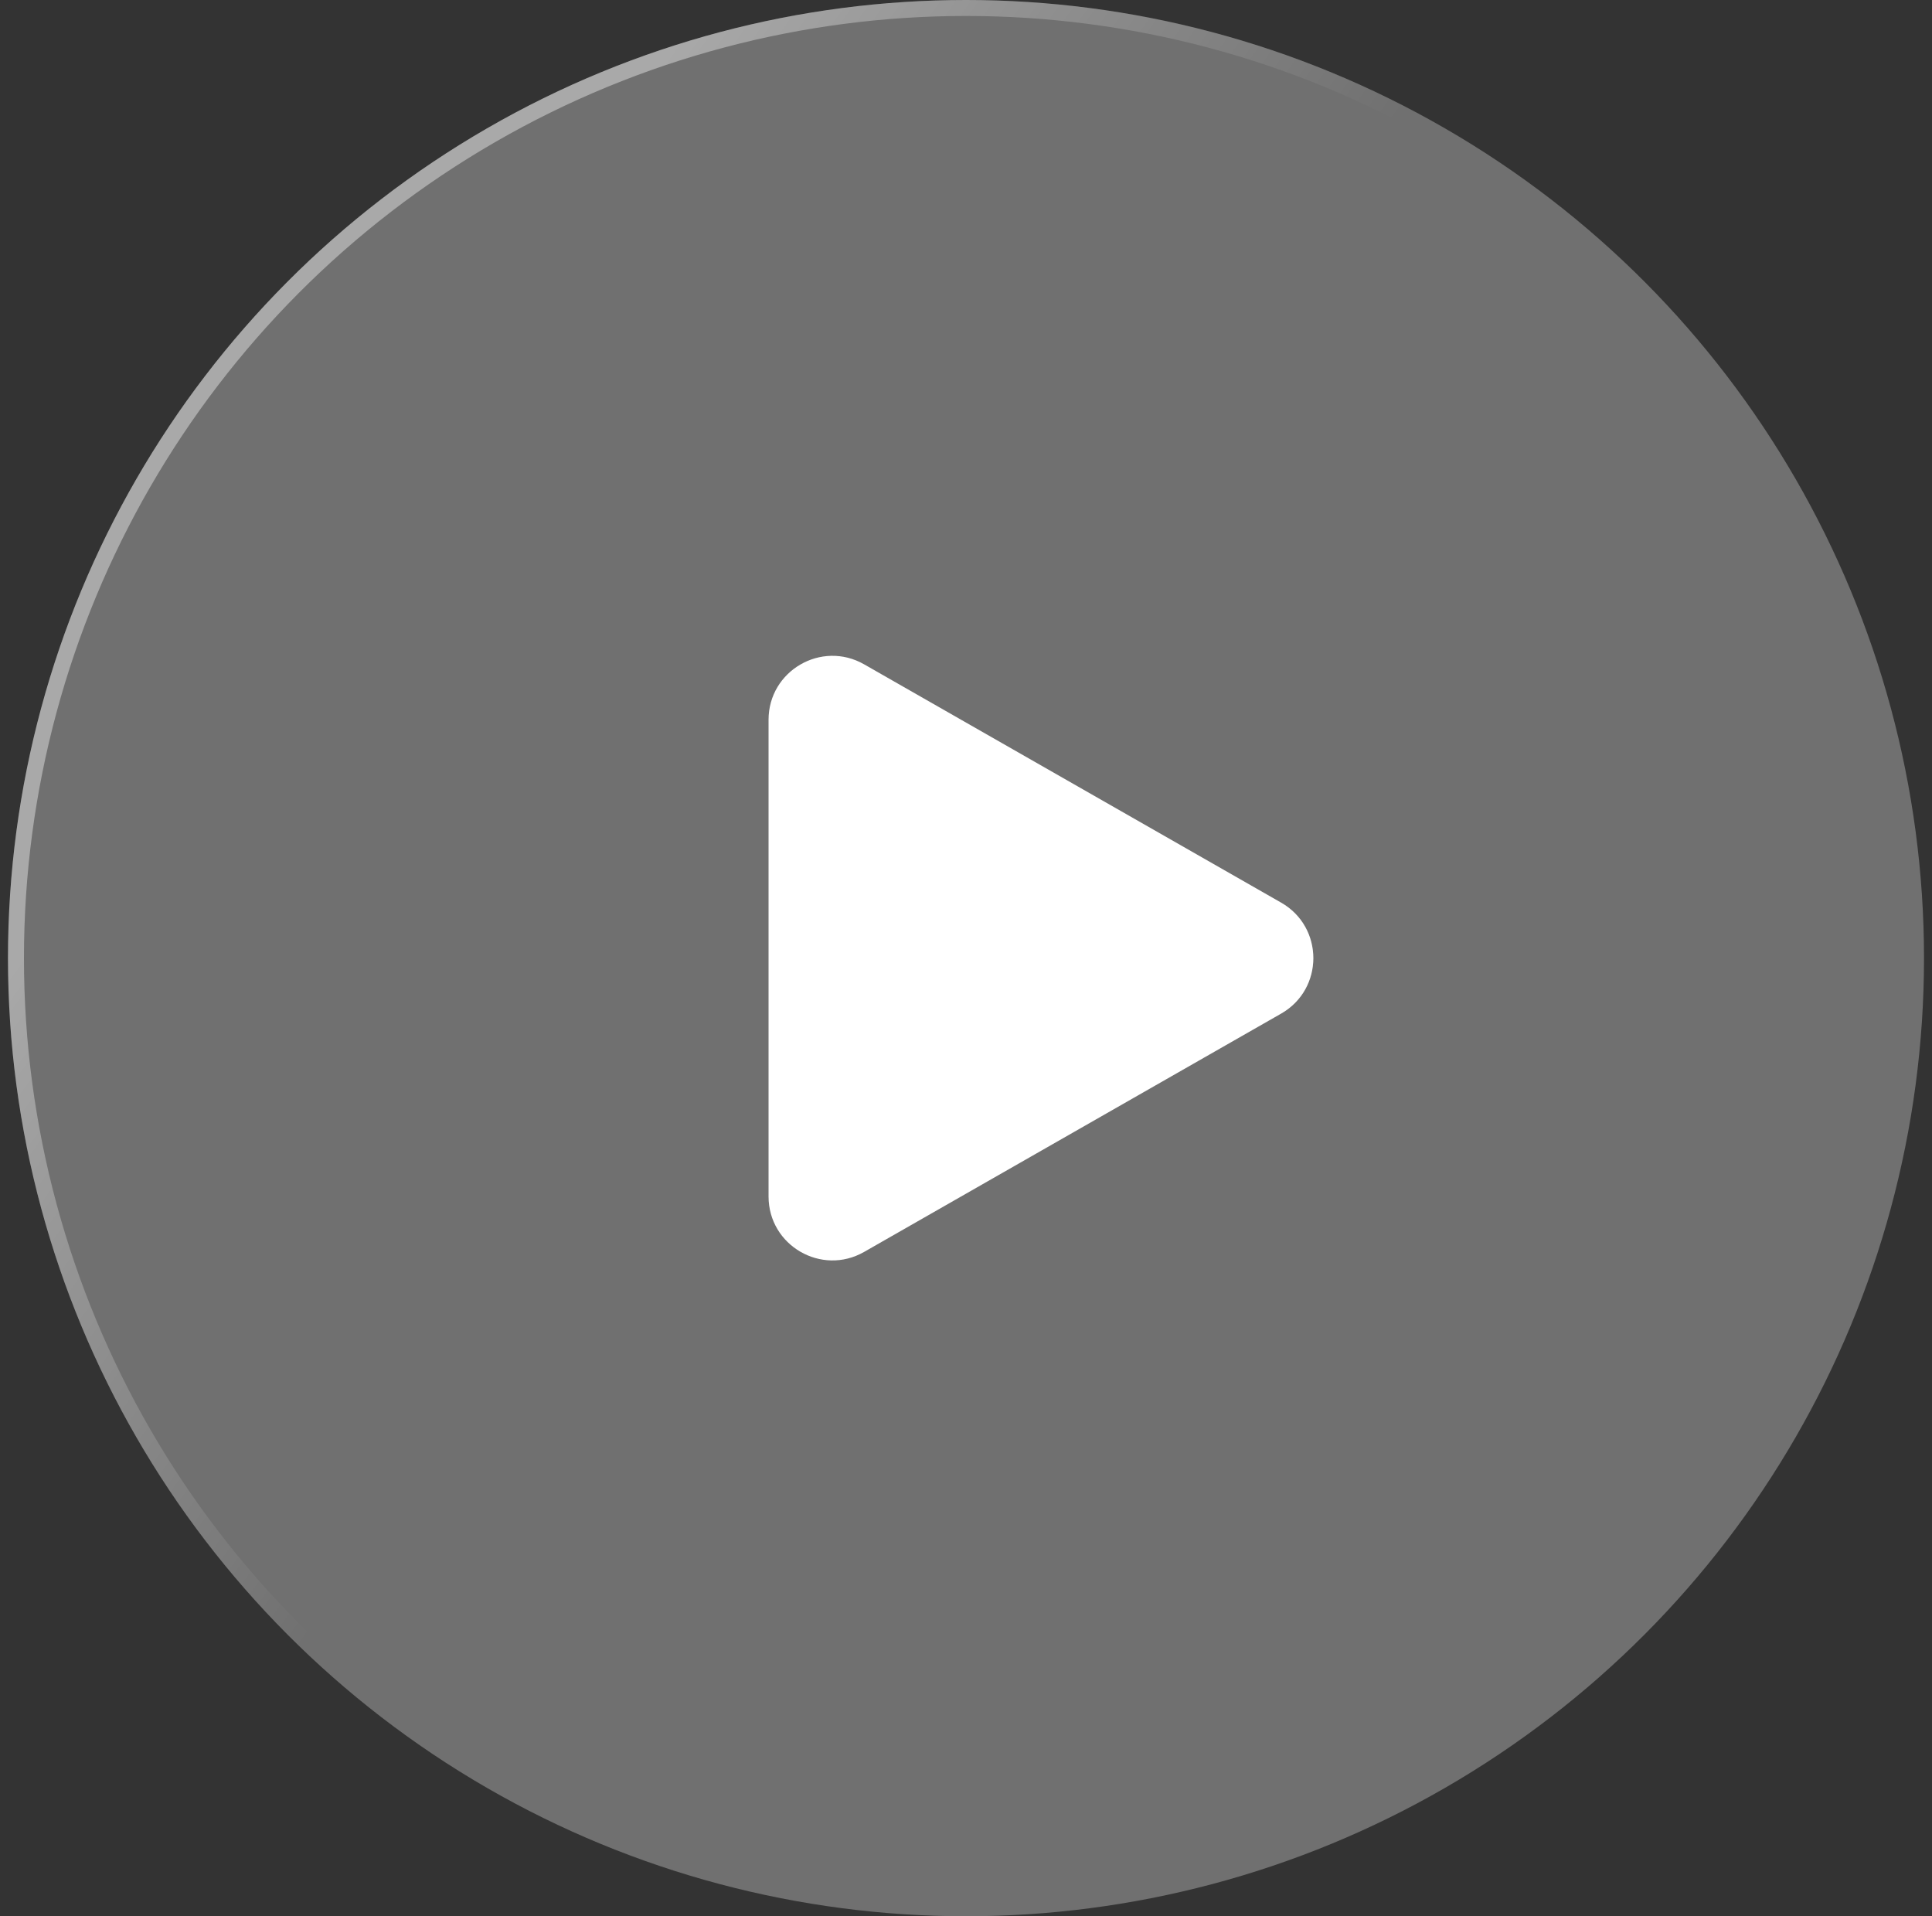 <?xml version="1.0" encoding="UTF-8"?> <svg xmlns="http://www.w3.org/2000/svg" width="121" height="120" viewBox="0 0 121 120" fill="none"><rect x="0" y="0" width="121" height="120" fill="#333333" stroke="none"/><g data-figma-bg-blur-radius="100"><circle cx="60.5" cy="60" r="60" fill="white" fill-opacity="0.3"></circle><circle cx="60.5" cy="60" r="59.5" stroke="url(#paint0_linear_518_3174)" stroke-opacity="0.4"></circle></g><path d="M80.238 56.527C82.925 58.063 82.925 61.938 80.238 63.473L54.119 78.398C51.452 79.922 48.134 77.997 48.134 74.925L48.134 45.075C48.134 42.003 51.452 40.078 54.119 41.602L80.238 56.527Z" fill="white"></path><path d="M79.919 57.085C82.175 58.374 82.175 61.626 79.919 62.915L53.8 77.841C51.562 79.12 48.777 77.503 48.777 74.925L48.777 45.075C48.777 42.496 51.562 40.88 53.8 42.159L79.919 57.085Z" stroke="url(#paint1_linear_518_3174)" stroke-opacity="0.4" stroke-width="1.285"></path><defs><clipPath id="bgblur_0_518_3174_clip_path" transform="translate(99.5 100)"><circle cx="60.5" cy="60" r="60"></circle></clipPath><linearGradient id="paint0_linear_518_3174" x1="0.5" y1="60.55" x2="107.951" y2="137.519" gradientUnits="userSpaceOnUse"><stop stop-color="white"></stop><stop offset="0.3" stop-color="white" stop-opacity="0"></stop></linearGradient><linearGradient id="paint1_linear_518_3174" x1="67.05" y1="38.182" x2="38.071" y2="73.58" gradientUnits="userSpaceOnUse"><stop stop-color="white"></stop><stop offset="0.3" stop-color="white" stop-opacity="0"></stop></linearGradient></defs></svg> 
